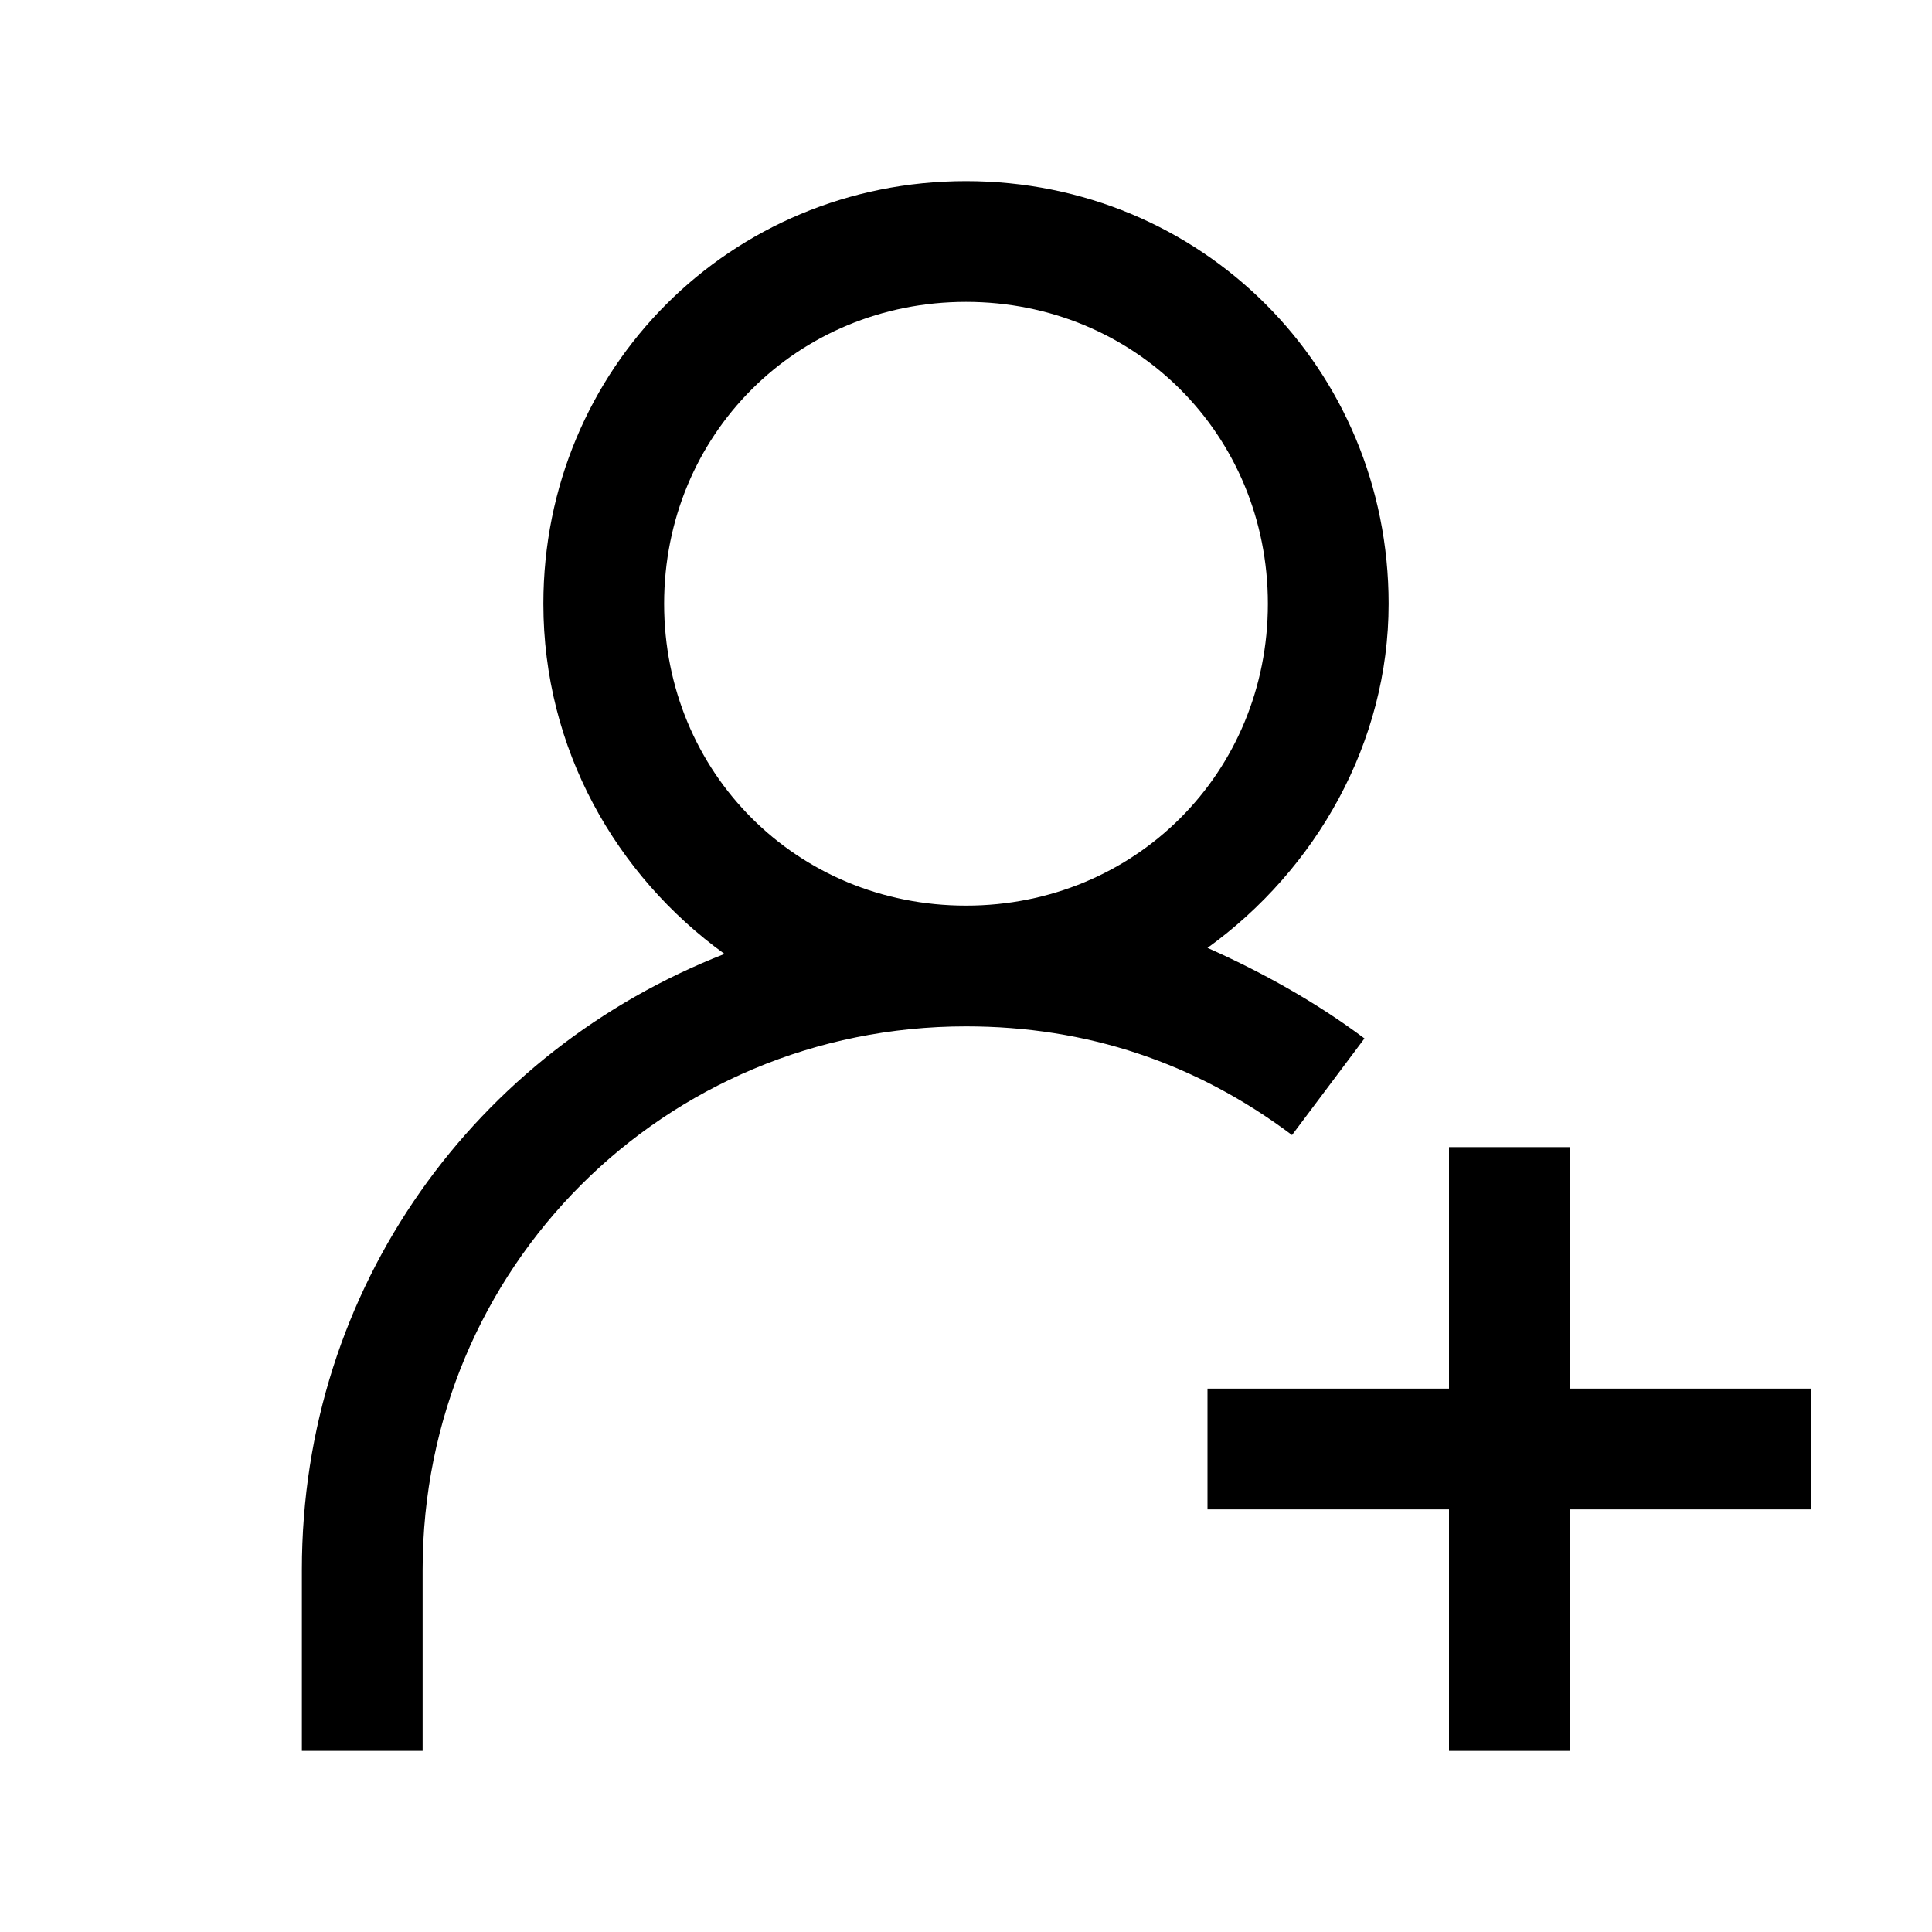 <svg viewBox="0 0 32 32" xmlns="http://www.w3.org/2000/svg" xmlns:xlink="http://www.w3.org/1999/xlink" id="Icon__x28_Outline_x29_" overflow="hidden"><g><path d="M30 23 26 23 26 19 24 19 24 23 20 23 20 25 24 25 24 29 26 29 26 25 30 25Z"/><path d="M22.6 17.2C21.8 16.6 20.9 16.1 20 15.7 21.8 14.4 23 12.3 23 10 23 6.1 19.9 3 16 3 12.1 3 9 6.1 9 10 9 12.4 10.2 14.5 12 15.8 7.9 17.4 5 21.3 5 26L5 29 7 29 7 26C7 21 11 17 16 17 18 17 19.8 17.6 21.4 18.8L22.6 17.2ZM11 10C11 7.2 13.2 5 16 5 18.8 5 21 7.2 21 10 21 12.8 18.8 15 16 15 13.2 15 11 12.8 11 10Z"/></g></svg>